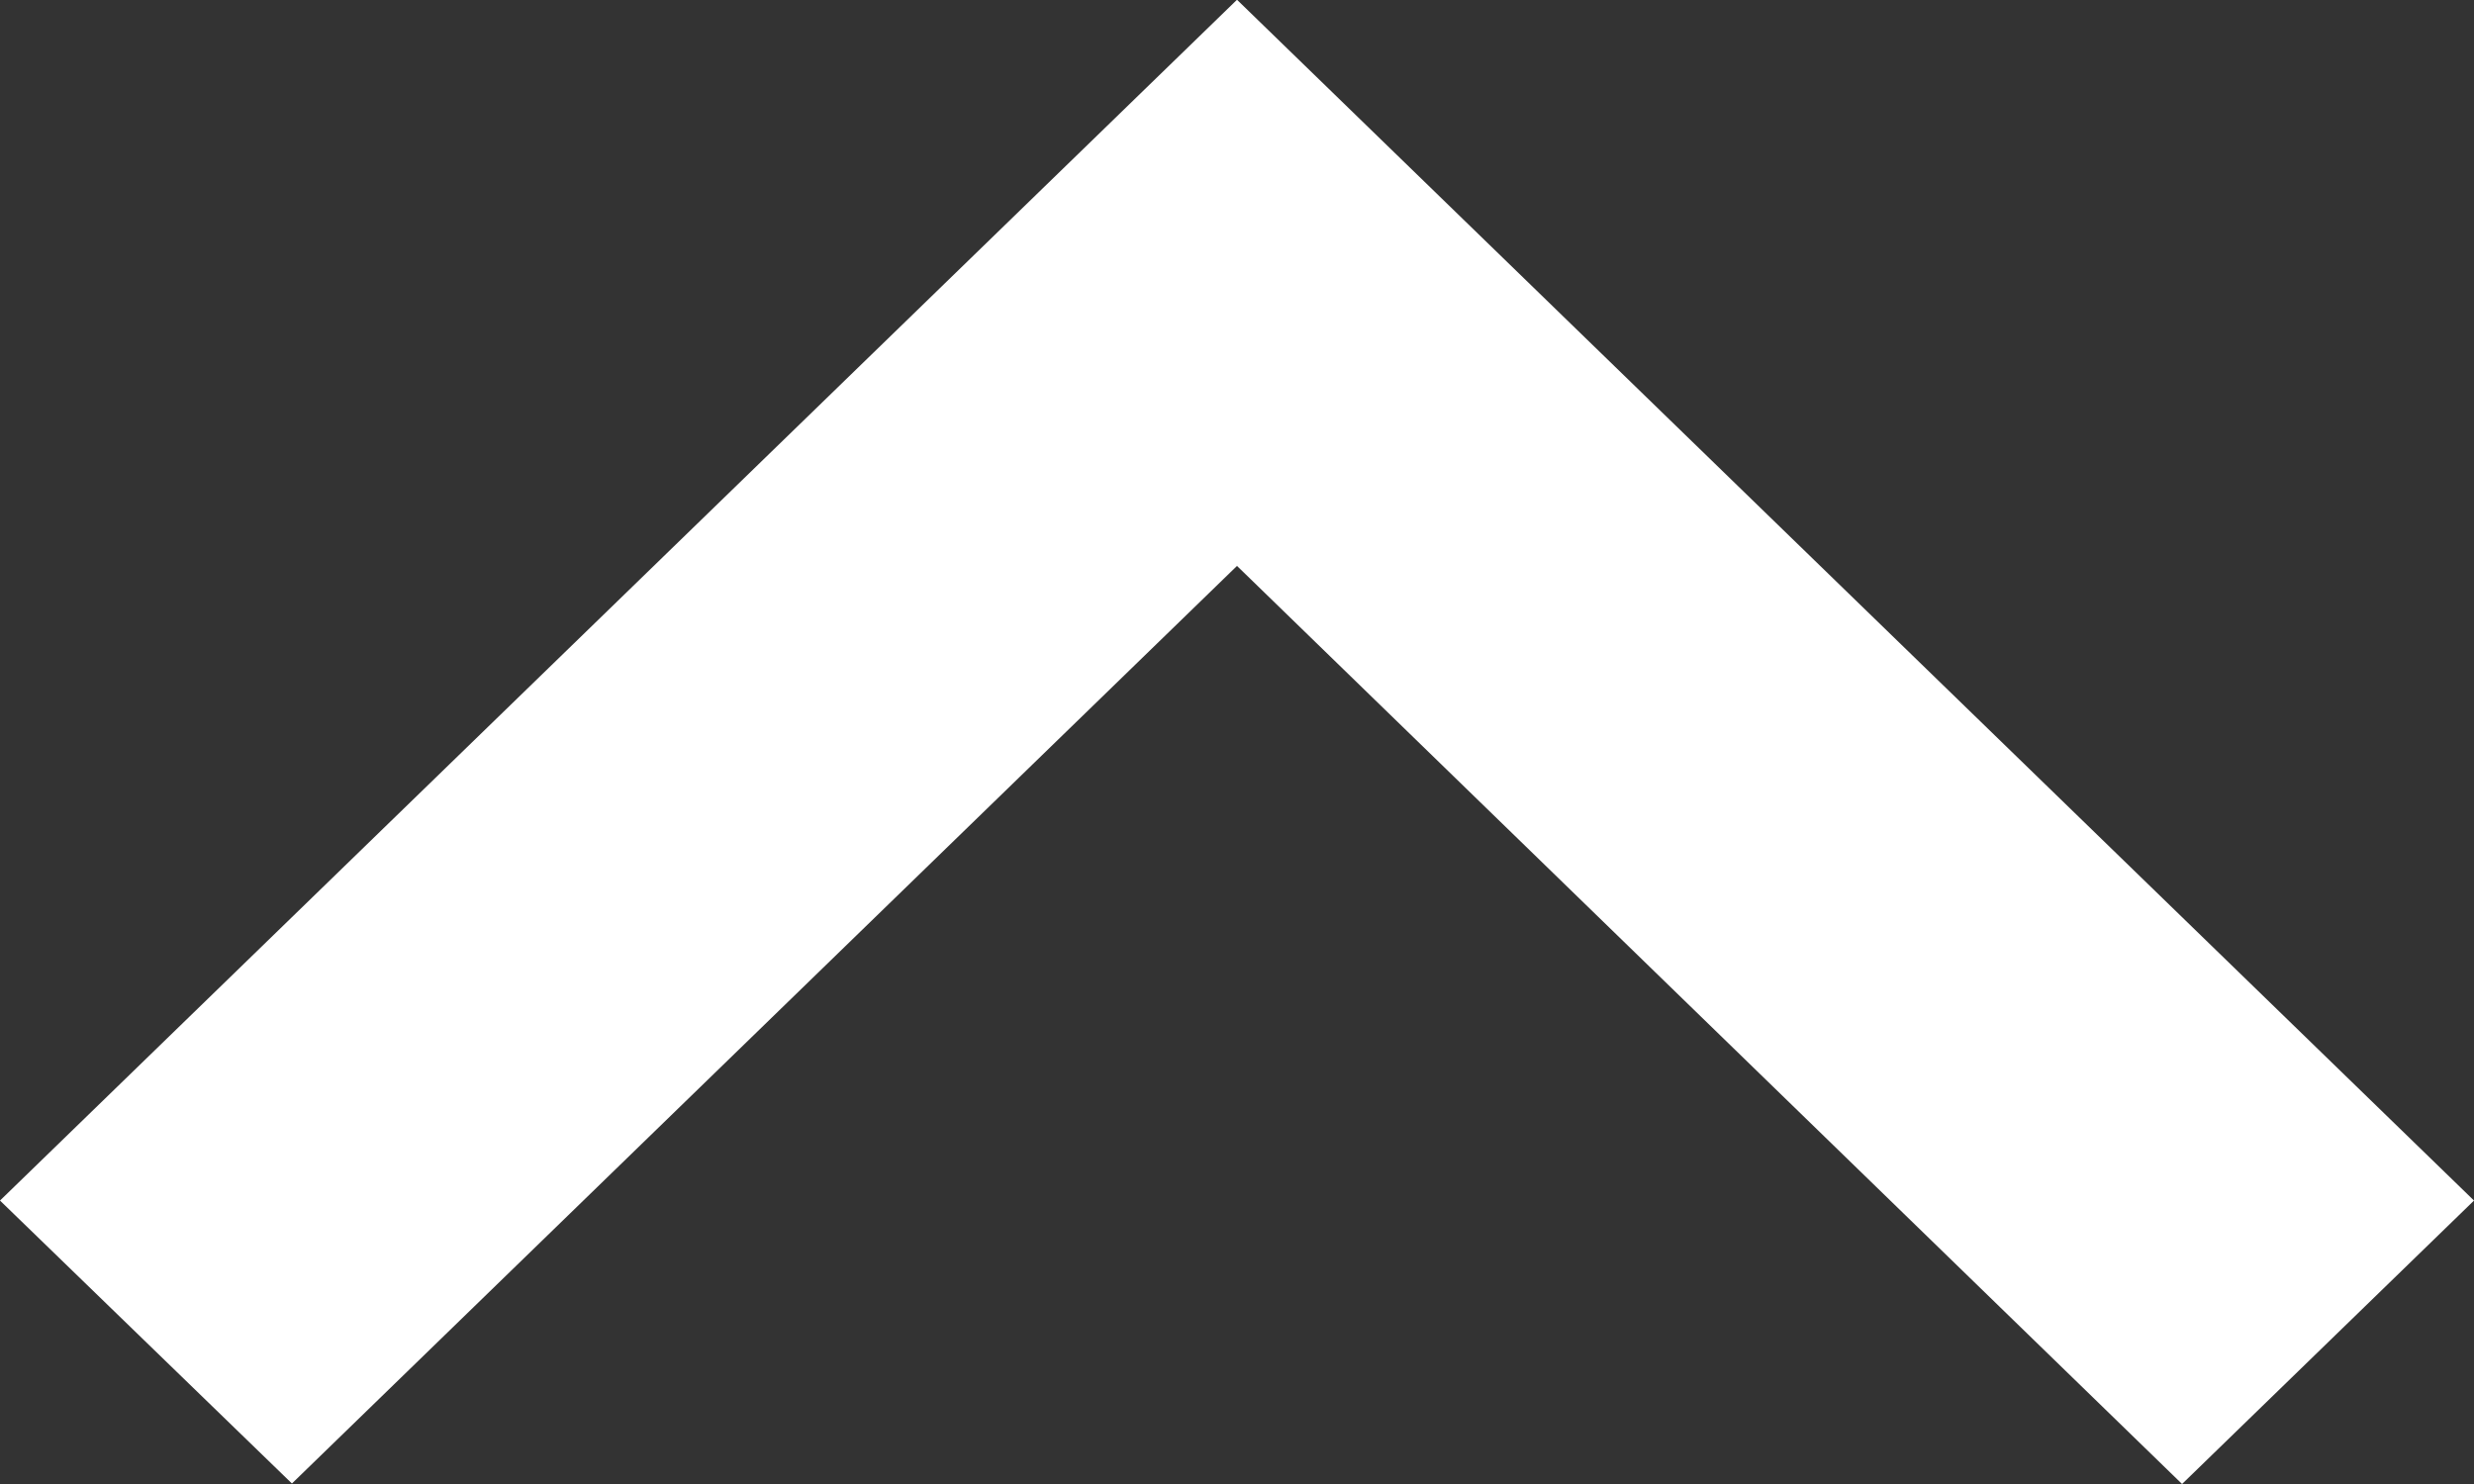 <svg xmlns="http://www.w3.org/2000/svg" width="10" height="6" viewBox="0 0 10 6"><rect x="0" y="0" width="10" height="6" fill="#333333" stroke="none"/><g><g><path fill="#fff" d="M8.82 6L5 2.288l-3.82 3.71L0 4.854 5-.001l5 4.855z"/></g></g></svg>